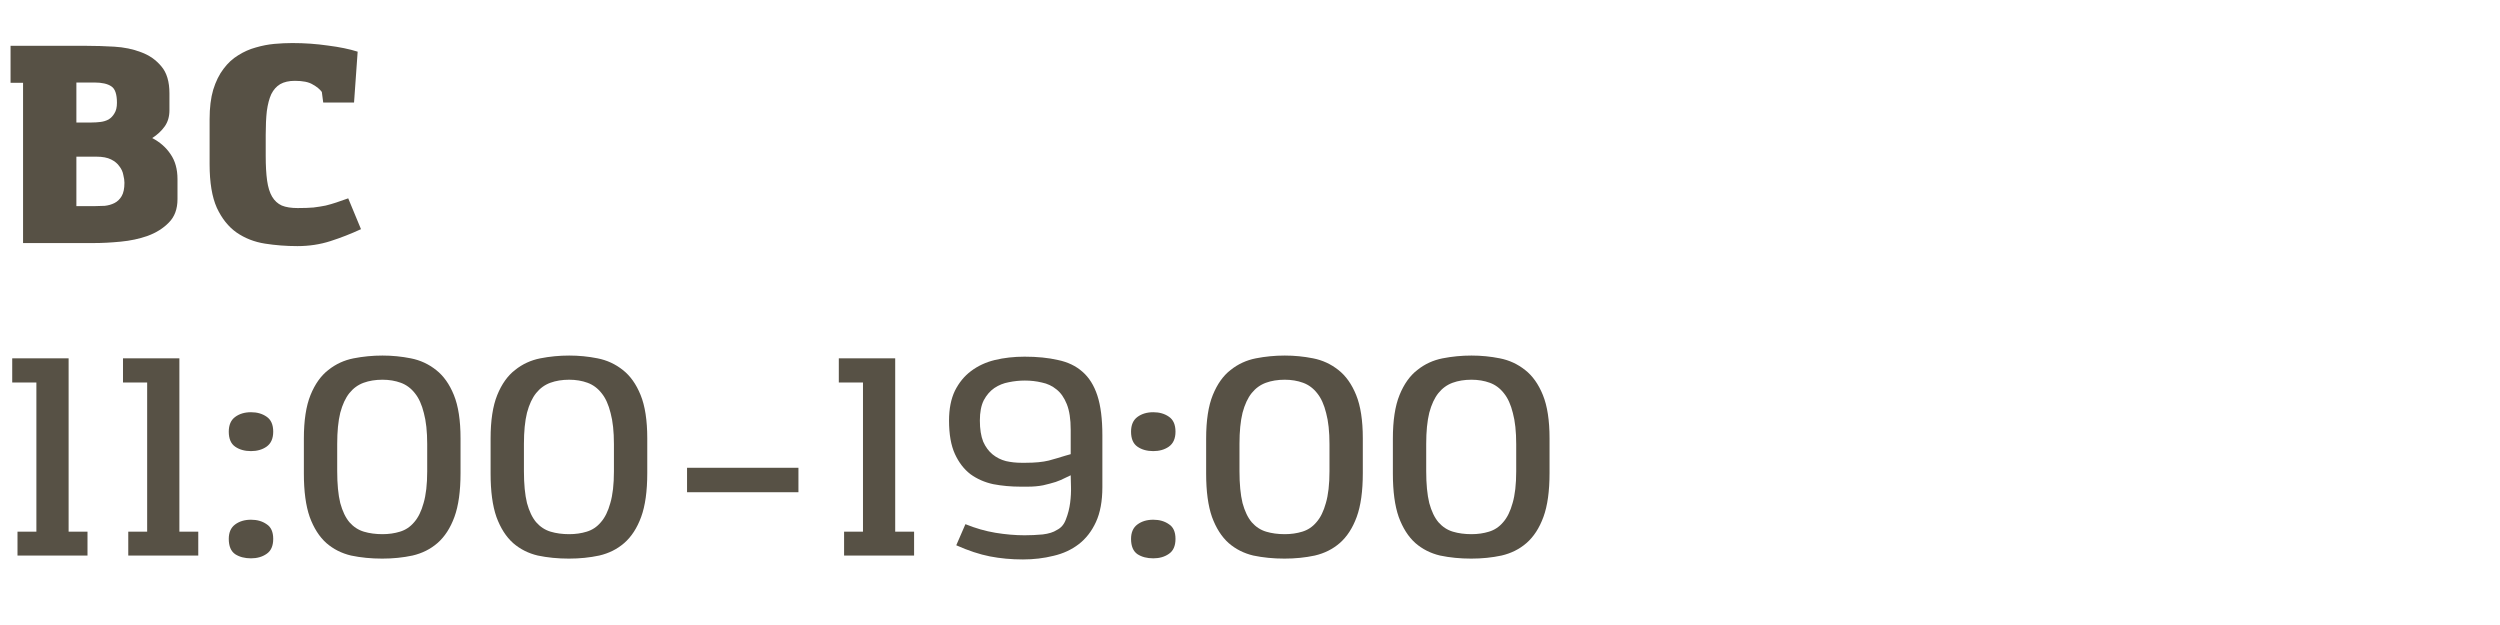 <?xml version="1.0" encoding="UTF-8"?> <svg xmlns="http://www.w3.org/2000/svg" width="360" height="90" viewBox="0 0 360 90" fill="none"><path d="M1.52 11.92V6.6H12.52C13.746 6.6 15.053 6.64 16.439 6.72C17.853 6.8 19.146 7.067 20.32 7.52C21.493 7.947 22.466 8.627 23.239 9.56C24.013 10.467 24.399 11.76 24.399 13.44V15.88C24.399 16.787 24.173 17.56 23.72 18.2C23.266 18.84 22.666 19.4 21.919 19.88C23.04 20.467 23.919 21.24 24.559 22.2C25.226 23.16 25.559 24.36 25.559 25.8V28.68C25.559 30.093 25.146 31.213 24.32 32.04C23.52 32.867 22.506 33.507 21.279 33.96C20.079 34.387 18.773 34.667 17.36 34.8C15.973 34.934 14.693 35 13.52 35H3.32V11.92H1.52ZM17.919 26.32C17.919 26 17.866 25.627 17.759 25.2C17.68 24.747 17.493 24.334 17.2 23.96C16.933 23.56 16.533 23.227 15.999 22.96C15.466 22.694 14.759 22.56 13.88 22.56H10.999V29.68H13.72C14.146 29.68 14.6 29.667 15.079 29.64C15.586 29.587 16.053 29.453 16.48 29.24C16.906 29.027 17.253 28.694 17.52 28.24C17.786 27.787 17.919 27.147 17.919 26.32ZM16.84 14.8C16.84 13.573 16.573 12.787 16.04 12.44C15.506 12.067 14.68 11.88 13.559 11.88H10.999V17.64H13.2C13.626 17.64 14.053 17.613 14.479 17.56C14.906 17.507 15.293 17.387 15.639 17.2C15.986 16.987 16.266 16.694 16.48 16.32C16.72 15.947 16.84 15.44 16.84 14.8Z" fill="#575145"></path><path d="M46.543 14.76L46.343 13.24C46.05 12.84 45.61 12.48 45.023 12.16C44.463 11.813 43.61 11.64 42.463 11.64C41.61 11.64 40.903 11.8 40.343 12.12C39.81 12.44 39.383 12.92 39.063 13.56C38.77 14.2 38.557 15.014 38.423 16C38.317 16.96 38.263 18.093 38.263 19.4V22.44C38.263 23.854 38.33 25.04 38.463 26C38.597 26.96 38.837 27.733 39.183 28.32C39.53 28.907 39.997 29.334 40.583 29.6C41.17 29.84 41.93 29.96 42.863 29.96C43.77 29.96 44.53 29.933 45.143 29.88C45.783 29.8 46.37 29.707 46.903 29.6C47.437 29.467 47.943 29.32 48.423 29.16C48.93 28.974 49.503 28.773 50.143 28.56L51.983 33C50.543 33.667 49.077 34.24 47.583 34.72C46.09 35.2 44.503 35.44 42.823 35.44C41.223 35.44 39.663 35.32 38.143 35.08C36.623 34.84 35.263 34.307 34.063 33.48C32.89 32.654 31.943 31.467 31.223 29.92C30.53 28.373 30.183 26.28 30.183 23.64V17.16C30.183 15.507 30.357 14.094 30.703 12.92C31.077 11.72 31.57 10.72 32.183 9.92C32.797 9.094 33.503 8.44 34.303 7.96C35.103 7.454 35.943 7.08 36.823 6.84C37.73 6.574 38.623 6.4 39.503 6.32C40.41 6.24 41.277 6.2 42.103 6.2C43.863 6.2 45.57 6.32 47.223 6.56C48.903 6.774 50.33 7.067 51.503 7.44L50.983 14.76H46.543Z" fill="#575145"></path><path d="M1.76 55.08V51.6H9.88V76.56H12.6V80H2.52V76.56H5.24V55.08H1.76Z" fill="#575145"></path><path d="M17.711 55.08V51.6H25.831V76.56H28.551V80H18.471V76.56H21.191V55.08H17.711Z" fill="#575145"></path><path d="M32.943 77.6C32.943 76.667 33.249 75.974 33.863 75.52C34.476 75.067 35.236 74.84 36.143 74.84C37.023 74.84 37.769 75.053 38.383 75.48C39.023 75.88 39.343 76.587 39.343 77.6C39.343 78.614 39.023 79.334 38.383 79.76C37.769 80.187 37.023 80.4 36.143 80.4C35.236 80.4 34.476 80.2 33.863 79.8C33.249 79.374 32.943 78.64 32.943 77.6ZM32.943 62.16C32.943 61.2 33.249 60.493 33.863 60.04C34.476 59.587 35.236 59.36 36.143 59.36C37.023 59.36 37.769 59.574 38.383 60C39.023 60.427 39.343 61.147 39.343 62.16C39.343 63.147 39.023 63.867 38.383 64.32C37.769 64.747 37.023 64.96 36.143 64.96C35.236 64.96 34.476 64.747 33.863 64.32C33.249 63.894 32.943 63.173 32.943 62.16Z" fill="#575145"></path><path d="M55.077 51.2C56.463 51.2 57.823 51.334 59.157 51.6C60.517 51.867 61.73 52.427 62.797 53.28C63.863 54.107 64.717 55.307 65.357 56.88C65.997 58.453 66.317 60.533 66.317 63.12V68.12C66.317 70.734 66.023 72.84 65.437 74.44C64.85 76.04 64.037 77.293 62.997 78.2C61.983 79.08 60.783 79.68 59.397 80C58.037 80.293 56.583 80.44 55.037 80.44C53.437 80.44 51.943 80.293 50.557 80C49.197 79.68 48.01 79.08 46.997 78.2C45.983 77.293 45.183 76.04 44.597 74.44C44.037 72.84 43.757 70.76 43.757 68.2V63.16C43.757 60.547 44.077 58.453 44.717 56.88C45.357 55.307 46.21 54.107 47.277 53.28C48.343 52.427 49.557 51.867 50.917 51.6C52.277 51.334 53.663 51.2 55.077 51.2ZM55.077 54.68C54.063 54.68 53.157 54.827 52.357 55.12C51.557 55.413 50.877 55.907 50.317 56.6C49.757 57.294 49.317 58.24 48.997 59.44C48.703 60.64 48.557 62.133 48.557 63.92V67.84C48.557 69.707 48.703 71.24 48.997 72.44C49.317 73.614 49.757 74.534 50.317 75.2C50.903 75.867 51.597 76.32 52.397 76.56C53.197 76.8 54.09 76.92 55.077 76.92C55.983 76.92 56.823 76.8 57.597 76.56C58.397 76.32 59.077 75.867 59.637 75.2C60.223 74.534 60.677 73.614 60.997 72.44C61.343 71.267 61.517 69.747 61.517 67.88V63.96C61.517 62.147 61.357 60.654 61.037 59.48C60.743 58.28 60.317 57.334 59.757 56.64C59.197 55.92 58.517 55.413 57.717 55.12C56.917 54.827 56.037 54.68 55.077 54.68Z" fill="#575145"></path><path d="M81.966 51.2C83.352 51.2 84.712 51.334 86.046 51.6C87.406 51.867 88.619 52.427 89.686 53.28C90.752 54.107 91.606 55.307 92.246 56.88C92.886 58.453 93.206 60.533 93.206 63.12V68.12C93.206 70.734 92.912 72.84 92.326 74.44C91.739 76.04 90.926 77.293 89.886 78.2C88.872 79.08 87.672 79.68 86.286 80C84.926 80.293 83.472 80.44 81.926 80.44C80.326 80.44 78.832 80.293 77.446 80C76.086 79.68 74.899 79.08 73.886 78.2C72.872 77.293 72.073 76.04 71.486 74.44C70.926 72.84 70.646 70.76 70.646 68.2V63.16C70.646 60.547 70.966 58.453 71.606 56.88C72.246 55.307 73.099 54.107 74.166 53.28C75.232 52.427 76.446 51.867 77.806 51.6C79.166 51.334 80.552 51.2 81.966 51.2ZM81.966 54.68C80.952 54.68 80.046 54.827 79.246 55.12C78.446 55.413 77.766 55.907 77.206 56.6C76.646 57.294 76.206 58.24 75.886 59.44C75.592 60.64 75.446 62.133 75.446 63.92V67.84C75.446 69.707 75.592 71.24 75.886 72.44C76.206 73.614 76.646 74.534 77.206 75.2C77.792 75.867 78.486 76.32 79.286 76.56C80.086 76.8 80.979 76.92 81.966 76.92C82.873 76.92 83.713 76.8 84.486 76.56C85.286 76.32 85.966 75.867 86.526 75.2C87.112 74.534 87.566 73.614 87.886 72.44C88.232 71.267 88.406 69.747 88.406 67.88V63.96C88.406 62.147 88.246 60.654 87.926 59.48C87.632 58.28 87.206 57.334 86.646 56.64C86.086 55.92 85.406 55.413 84.606 55.12C83.806 54.827 82.926 54.68 81.966 54.68Z" fill="#575145"></path><path d="M98.935 67.36H114.975V70.88H98.935V67.36Z" fill="#575145"></path><path d="M120.789 55.08V51.6H128.909V76.56H131.629V80H121.549V76.56H124.269V55.08H120.789Z" fill="#575145"></path><path d="M154.181 61.88C154.181 60.36 153.994 59.133 153.621 58.2C153.247 57.267 152.754 56.56 152.141 56.08C151.527 55.574 150.821 55.24 150.021 55.08C149.247 54.894 148.434 54.8 147.581 54.8C146.807 54.8 146.034 54.88 145.261 55.04C144.514 55.173 143.821 55.453 143.181 55.88C142.567 56.307 142.061 56.894 141.661 57.64C141.287 58.387 141.101 59.36 141.101 60.56C141.101 61.787 141.261 62.8 141.581 63.6C141.927 64.374 142.381 64.987 142.941 65.44C143.501 65.894 144.141 66.213 144.861 66.4C145.581 66.56 146.314 66.64 147.061 66.64H147.701C149.034 66.64 150.141 66.534 151.021 66.32C151.901 66.08 152.674 65.853 153.341 65.64L154.181 65.4V61.88ZM152.181 76.32C152.794 76.027 153.234 75.507 153.501 74.76C153.794 74.013 153.994 73.227 154.101 72.4C154.207 71.573 154.247 70.787 154.221 70.04C154.194 69.293 154.181 68.76 154.181 68.44C153.994 68.52 153.714 68.653 153.341 68.84C152.994 69.027 152.554 69.213 152.021 69.4C151.514 69.56 150.914 69.72 150.221 69.88C149.554 70.013 148.807 70.08 147.981 70.08H146.981C145.594 70.08 144.274 69.96 143.021 69.72C141.794 69.454 140.701 68.974 139.741 68.28C138.807 67.56 138.061 66.587 137.501 65.36C136.941 64.133 136.661 62.533 136.661 60.56C136.661 58.88 136.941 57.453 137.501 56.28C138.087 55.107 138.861 54.16 139.821 53.44C140.807 52.694 141.954 52.16 143.261 51.84C144.594 51.52 146.021 51.36 147.541 51.36C149.354 51.36 150.954 51.52 152.341 51.84C153.754 52.133 154.927 52.694 155.861 53.52C156.821 54.347 157.541 55.493 158.021 56.96C158.501 58.427 158.741 60.334 158.741 62.68V70.16C158.741 72.16 158.434 73.827 157.821 75.16C157.207 76.493 156.381 77.56 155.341 78.36C154.301 79.16 153.087 79.72 151.701 80.04C150.314 80.387 148.847 80.56 147.301 80.56C145.621 80.56 144.034 80.413 142.541 80.12C141.047 79.827 139.434 79.293 137.701 78.52L139.021 75.48C140.461 76.067 141.901 76.48 143.341 76.72C144.807 76.96 146.207 77.08 147.541 77.08C148.394 77.08 149.261 77.04 150.141 76.96C151.021 76.853 151.701 76.64 152.181 76.32Z" fill="#575145"></path><path d="M162.871 77.6C162.871 76.667 163.177 75.974 163.791 75.52C164.404 75.067 165.164 74.84 166.071 74.84C166.951 74.84 167.697 75.053 168.311 75.48C168.951 75.88 169.271 76.587 169.271 77.6C169.271 78.614 168.951 79.334 168.311 79.76C167.697 80.187 166.951 80.4 166.071 80.4C165.164 80.4 164.404 80.2 163.791 79.8C163.177 79.374 162.871 78.64 162.871 77.6ZM162.871 62.16C162.871 61.2 163.177 60.493 163.791 60.04C164.404 59.587 165.164 59.36 166.071 59.36C166.951 59.36 167.697 59.574 168.311 60C168.951 60.427 169.271 61.147 169.271 62.16C169.271 63.147 168.951 63.867 168.311 64.32C167.697 64.747 166.951 64.96 166.071 64.96C165.164 64.96 164.404 64.747 163.791 64.32C163.177 63.894 162.871 63.173 162.871 62.16Z" fill="#575145"></path><path d="M185.005 51.2C186.392 51.2 187.752 51.334 189.085 51.6C190.445 51.867 191.658 52.427 192.725 53.28C193.792 54.107 194.645 55.307 195.285 56.88C195.925 58.453 196.245 60.533 196.245 63.12V68.12C196.245 70.734 195.952 72.84 195.365 74.44C194.778 76.04 193.965 77.293 192.925 78.2C191.911 79.08 190.712 79.68 189.325 80C187.965 80.293 186.512 80.44 184.965 80.44C183.365 80.44 181.872 80.293 180.485 80C179.125 79.68 177.938 79.08 176.925 78.2C175.911 77.293 175.112 76.04 174.525 74.44C173.965 72.84 173.685 70.76 173.685 68.2V63.16C173.685 60.547 174.005 58.453 174.645 56.88C175.285 55.307 176.138 54.107 177.205 53.28C178.271 52.427 179.485 51.867 180.845 51.6C182.205 51.334 183.592 51.2 185.005 51.2ZM185.005 54.68C183.992 54.68 183.085 54.827 182.285 55.12C181.485 55.413 180.805 55.907 180.245 56.6C179.685 57.294 179.245 58.24 178.925 59.44C178.632 60.64 178.485 62.133 178.485 63.92V67.84C178.485 69.707 178.632 71.24 178.925 72.44C179.245 73.614 179.685 74.534 180.245 75.2C180.832 75.867 181.525 76.32 182.325 76.56C183.125 76.8 184.018 76.92 185.005 76.92C185.911 76.92 186.752 76.8 187.525 76.56C188.325 76.32 189.005 75.867 189.565 75.2C190.152 74.534 190.605 73.614 190.925 72.44C191.271 71.267 191.445 69.747 191.445 67.88V63.96C191.445 62.147 191.285 60.654 190.965 59.48C190.672 58.28 190.245 57.334 189.685 56.64C189.125 55.92 188.445 55.413 187.645 55.12C186.845 54.827 185.965 54.68 185.005 54.68Z" fill="#575145"></path><path d="M211.894 51.2C213.281 51.2 214.641 51.334 215.974 51.6C217.334 51.867 218.547 52.427 219.614 53.28C220.681 54.107 221.534 55.307 222.174 56.88C222.814 58.453 223.134 60.533 223.134 63.12V68.12C223.134 70.734 222.841 72.84 222.254 74.44C221.667 76.04 220.854 77.293 219.814 78.2C218.801 79.08 217.601 79.68 216.214 80C214.854 80.293 213.401 80.44 211.854 80.44C210.254 80.44 208.761 80.293 207.374 80C206.014 79.68 204.827 79.08 203.814 78.2C202.801 77.293 202.001 76.04 201.414 74.44C200.854 72.84 200.574 70.76 200.574 68.2V63.16C200.574 60.547 200.894 58.453 201.534 56.88C202.174 55.307 203.027 54.107 204.094 53.28C205.161 52.427 206.374 51.867 207.734 51.6C209.094 51.334 210.481 51.2 211.894 51.2ZM211.894 54.68C210.881 54.68 209.974 54.827 209.174 55.12C208.374 55.413 207.694 55.907 207.134 56.6C206.574 57.294 206.134 58.24 205.814 59.44C205.521 60.64 205.374 62.133 205.374 63.92V67.84C205.374 69.707 205.521 71.24 205.814 72.44C206.134 73.614 206.574 74.534 207.134 75.2C207.721 75.867 208.414 76.32 209.214 76.56C210.014 76.8 210.907 76.92 211.894 76.92C212.801 76.92 213.641 76.8 214.414 76.56C215.214 76.32 215.894 75.867 216.454 75.2C217.041 74.534 217.494 73.614 217.814 72.44C218.161 71.267 218.334 69.747 218.334 67.88V63.96C218.334 62.147 218.174 60.654 217.854 59.48C217.561 58.28 217.134 57.334 216.574 56.64C216.014 55.92 215.334 55.413 214.534 55.12C213.734 54.827 212.854 54.68 211.894 54.68Z" fill="#575145"></path></svg> 